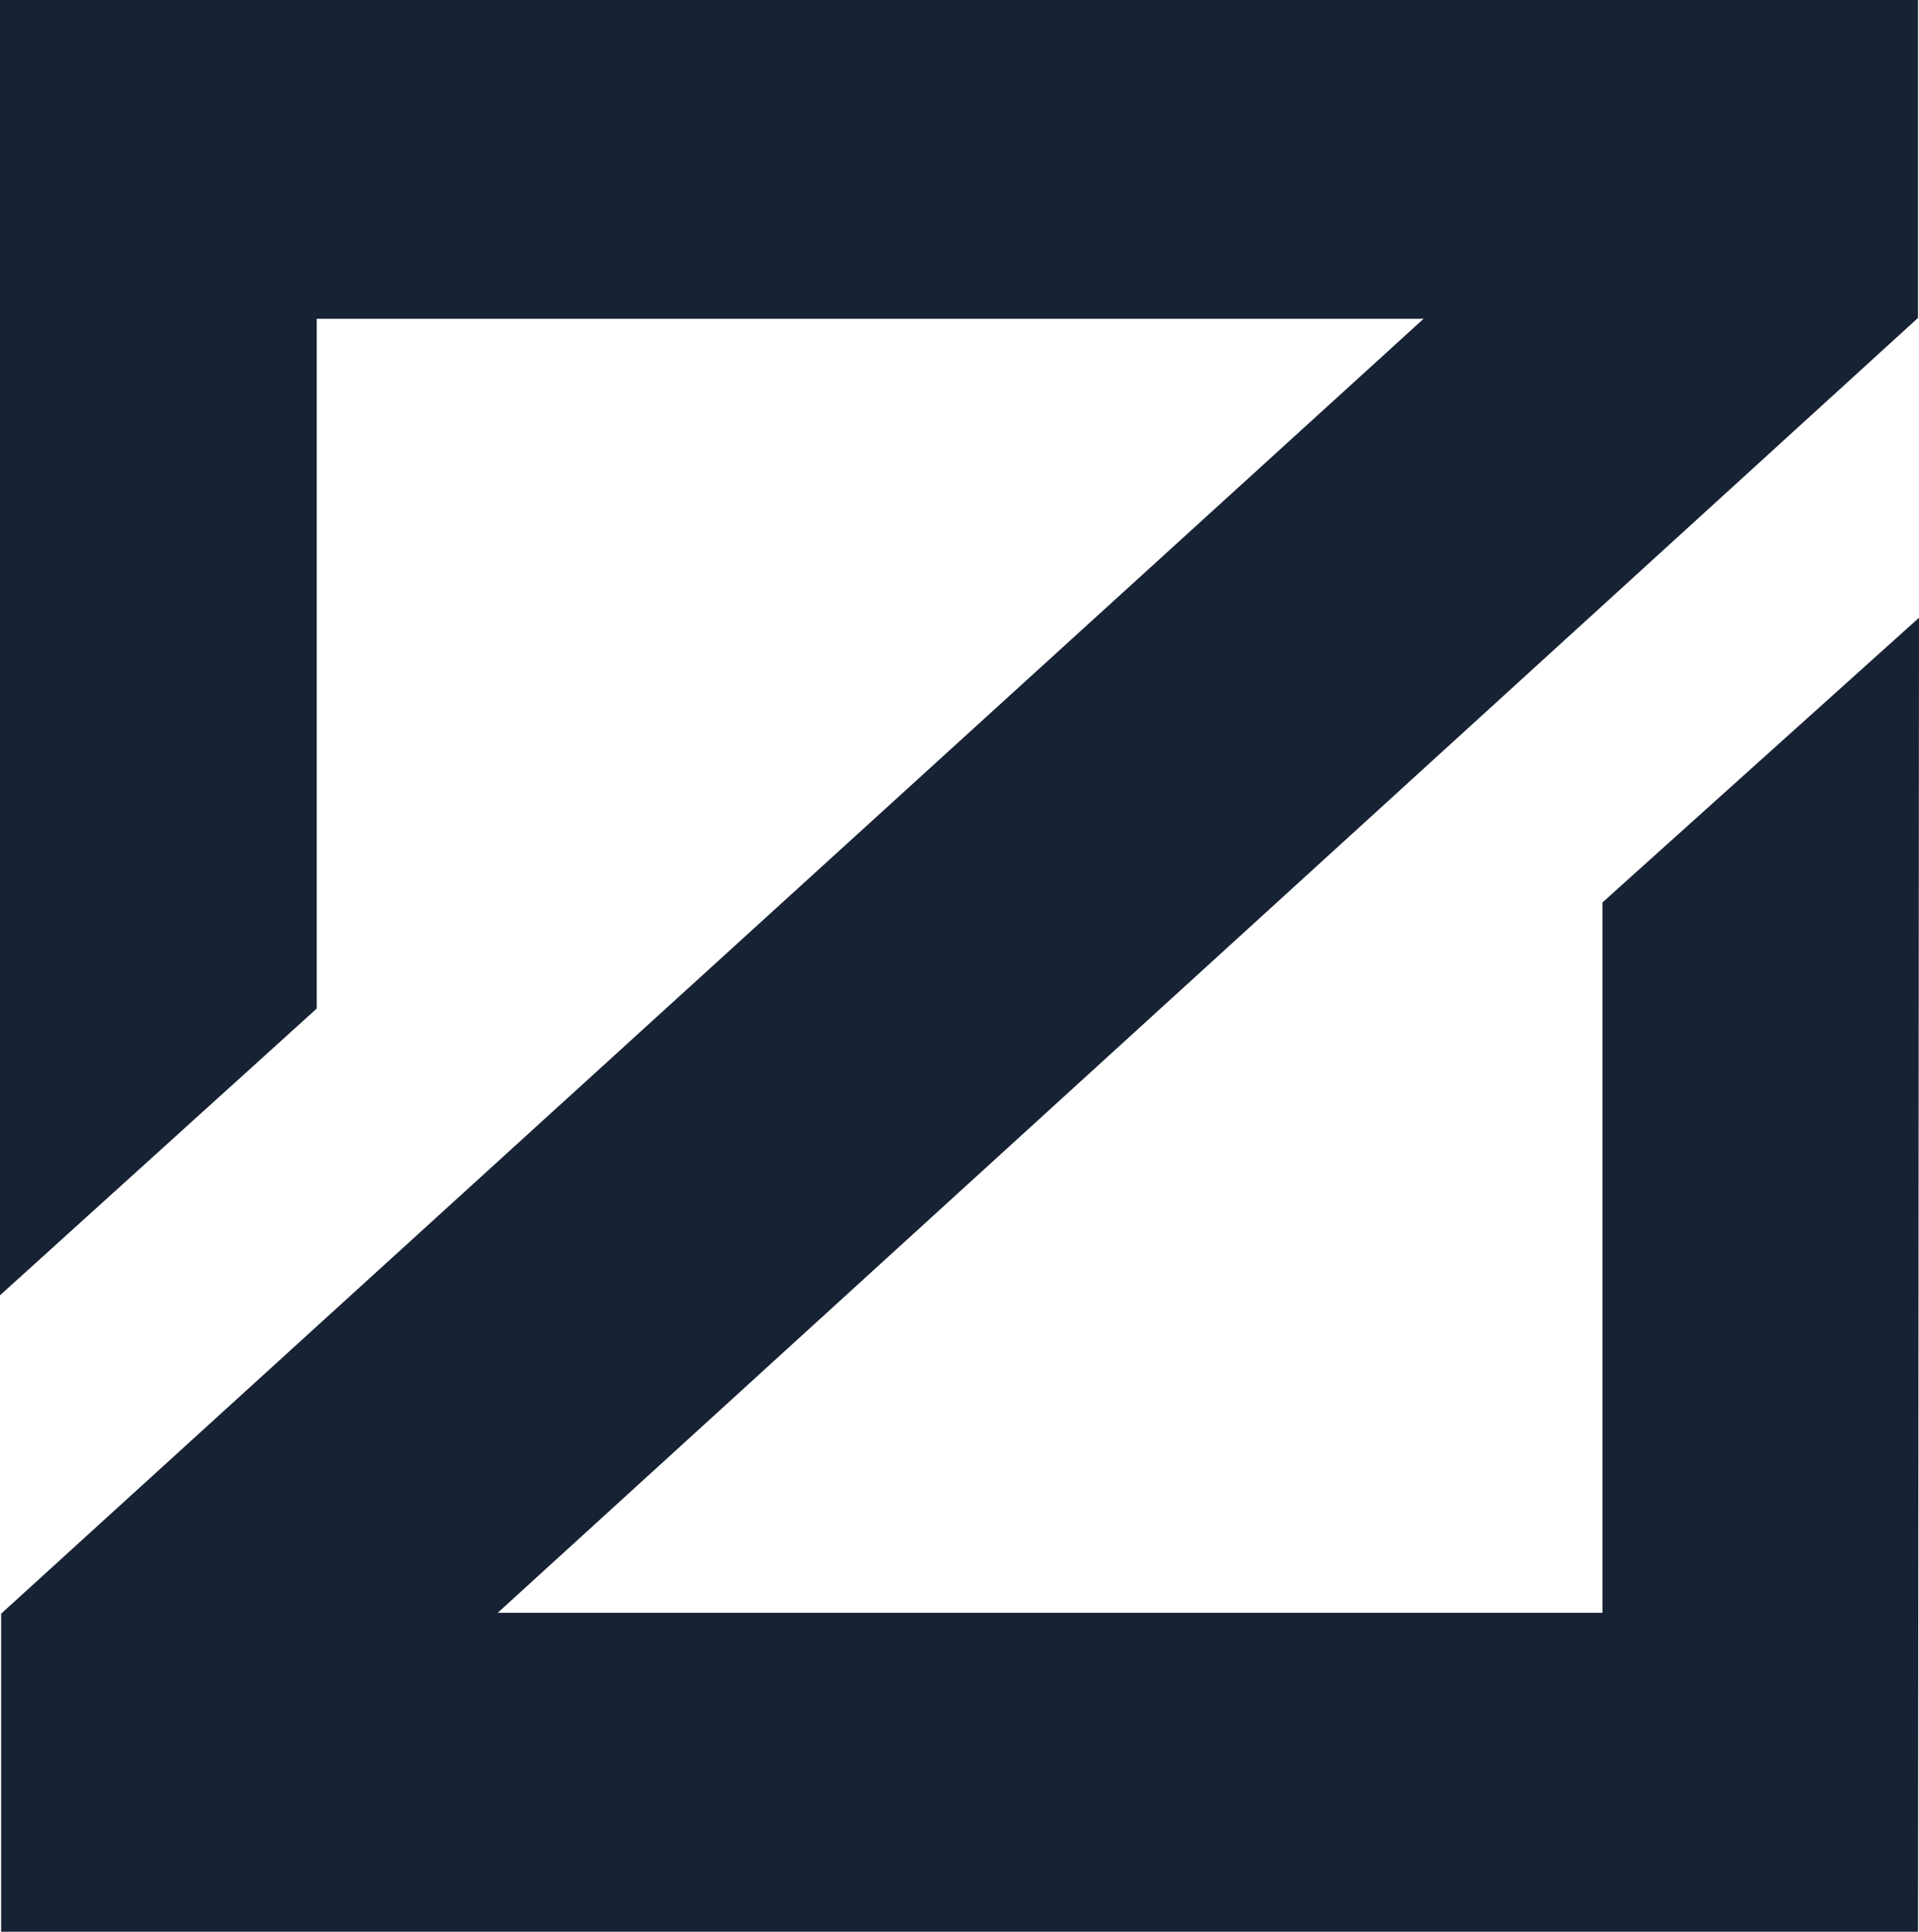 <svg width="300" height="302" viewBox="0 0 300 302" fill="none" xmlns="http://www.w3.org/2000/svg">
<path d="M250.51 252.139V141.086L300 96.575L299.844 302H0.178V252.274L222.549 49.839H49.512V157.677L0 202.502V0H299.844V49.704L77.808 252.139H250.51Z" fill="#172234"/>
</svg>
